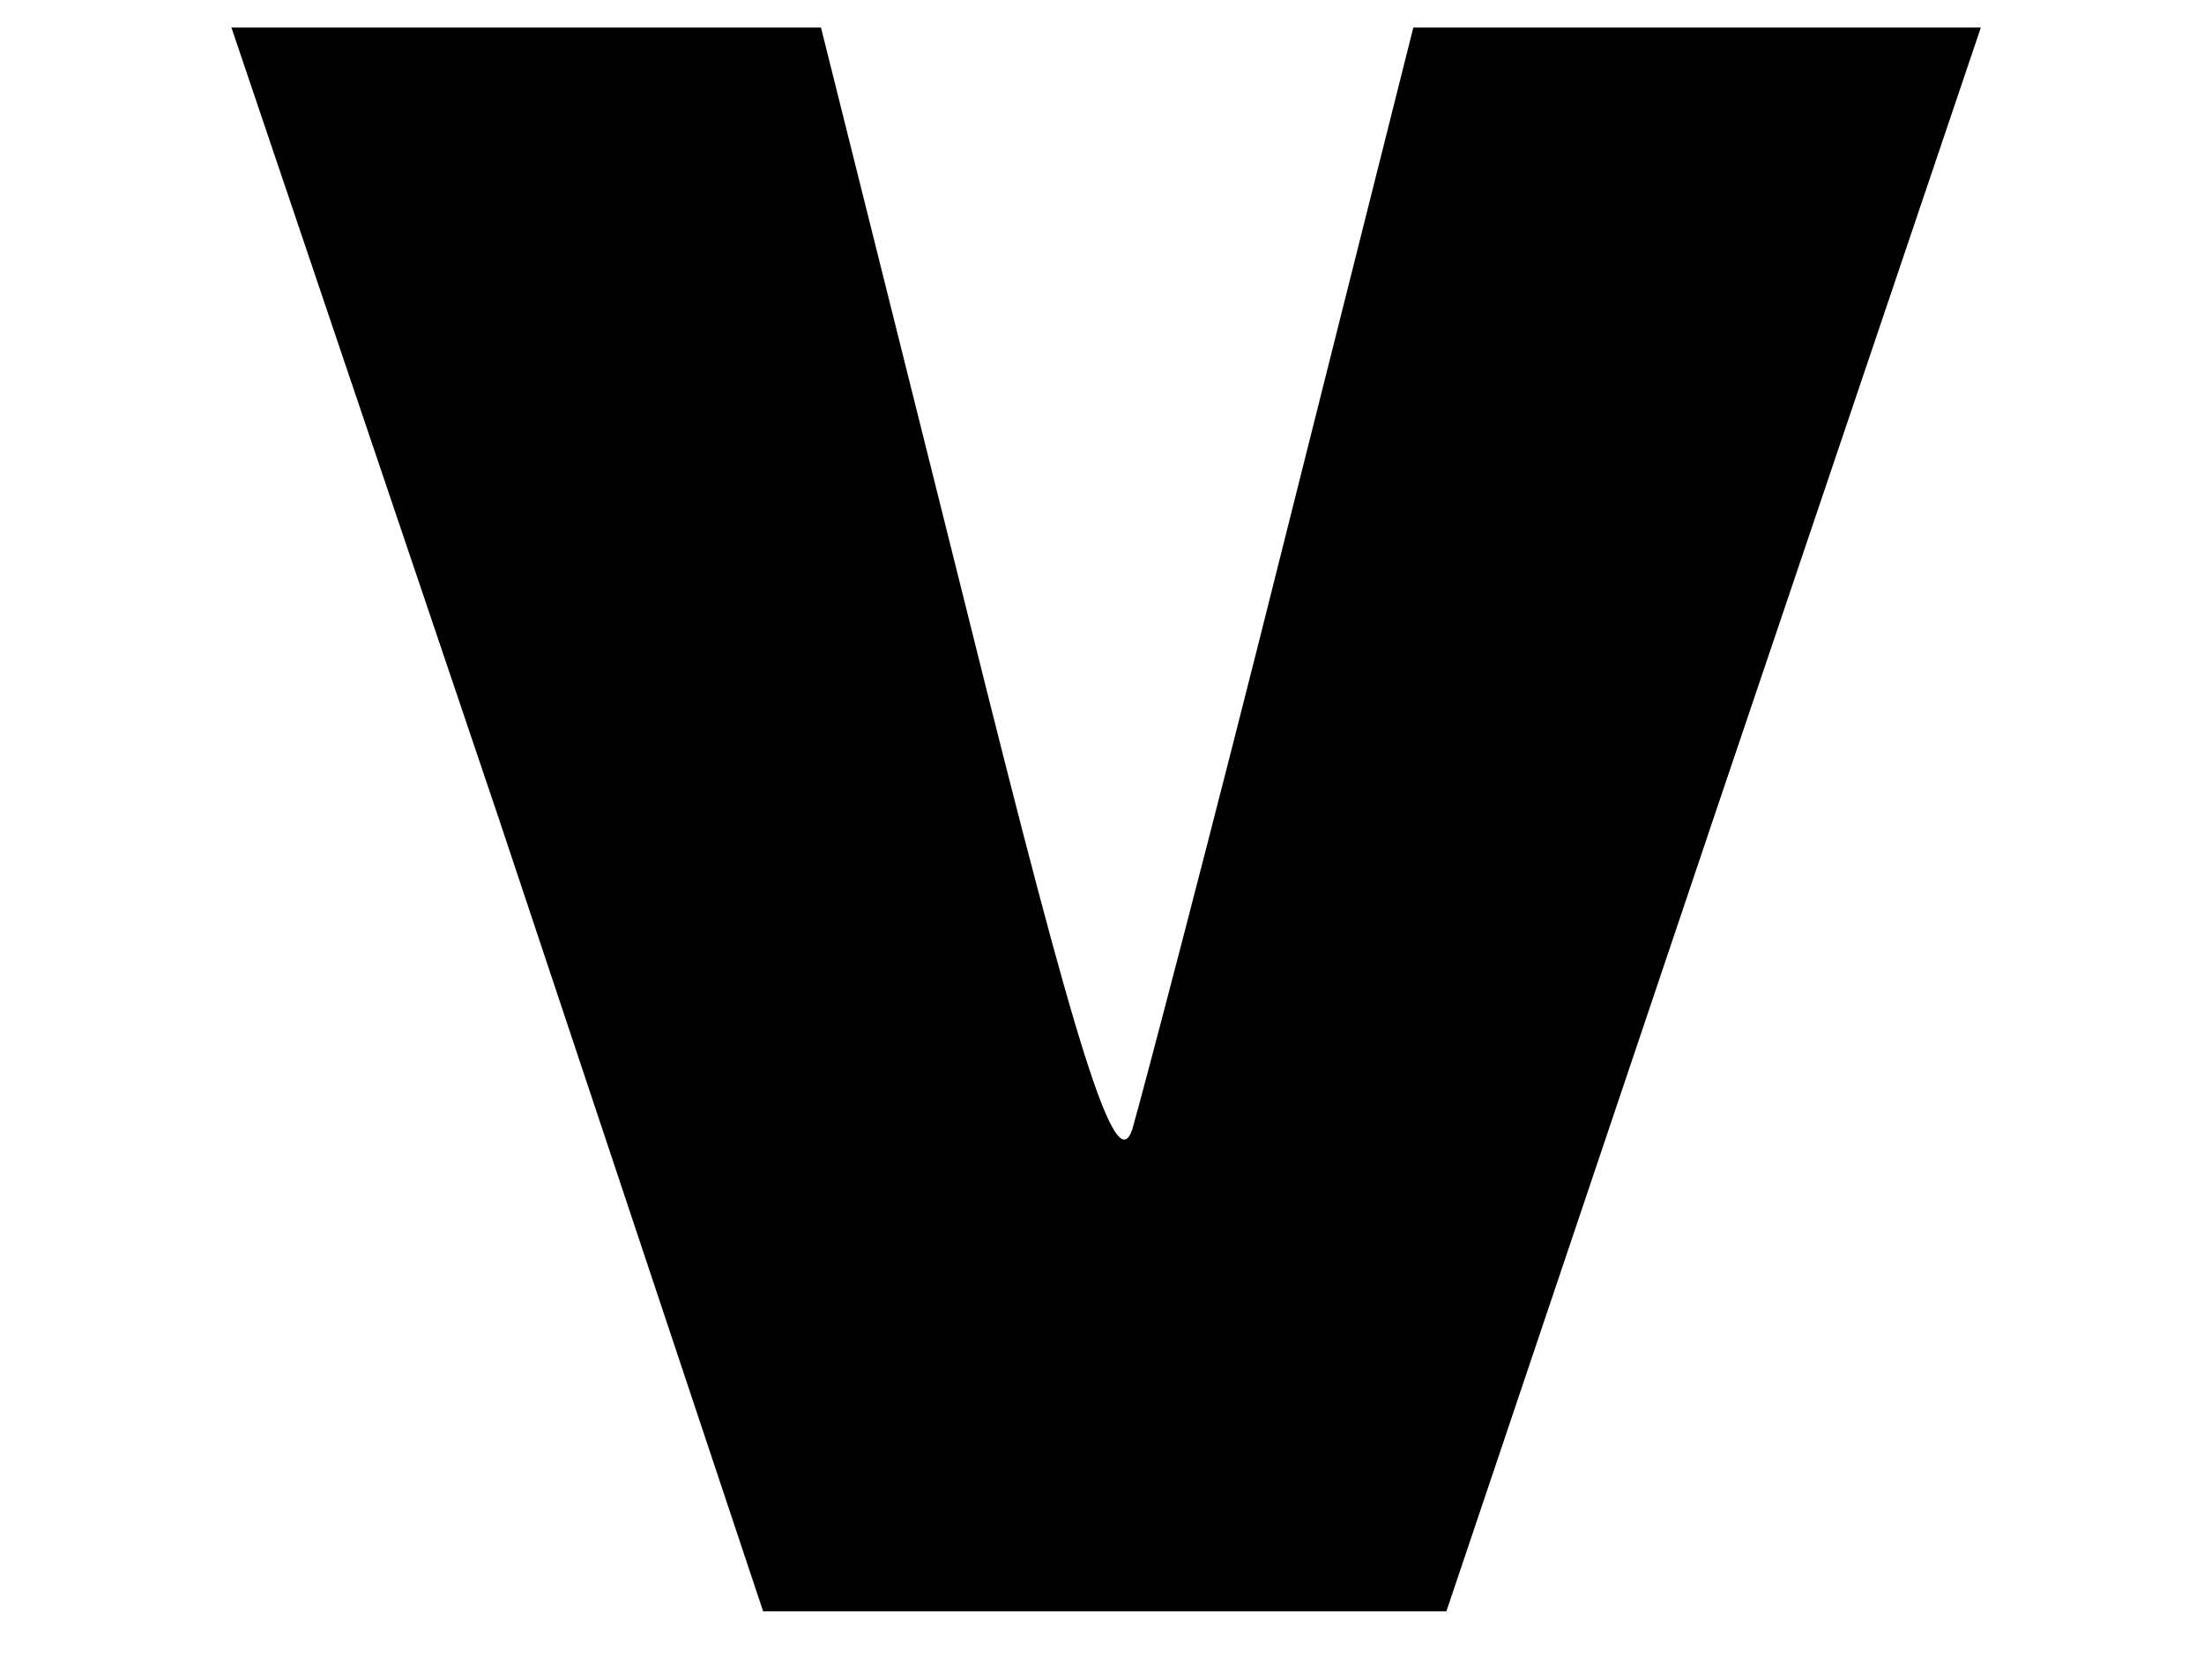 <?xml version="1.0" standalone="no"?>
<!DOCTYPE svg PUBLIC "-//W3C//DTD SVG 20010904//EN"
 "http://www.w3.org/TR/2001/REC-SVG-20010904/DTD/svg10.dtd">
<svg version="1.0" xmlns="http://www.w3.org/2000/svg"
 width="80pt" height="61pt" viewBox="0 0 80 61"
 preserveAspectRatio="xMidYMid meet">

<g transform="translate(0,61) scale(0.1,-0.1)"
fill="#000000" stroke="none">
<path d="M181 313 l96 -288 124 0 124 0 97 288 97 287 -103 0 -103 0 -47 -187
c-26 -104 -51 -199 -55 -213 -6 -18 -20 27 -60 188 l-53 212 -107 0 -107 0 97
-287z"/>
</g>
</svg>

